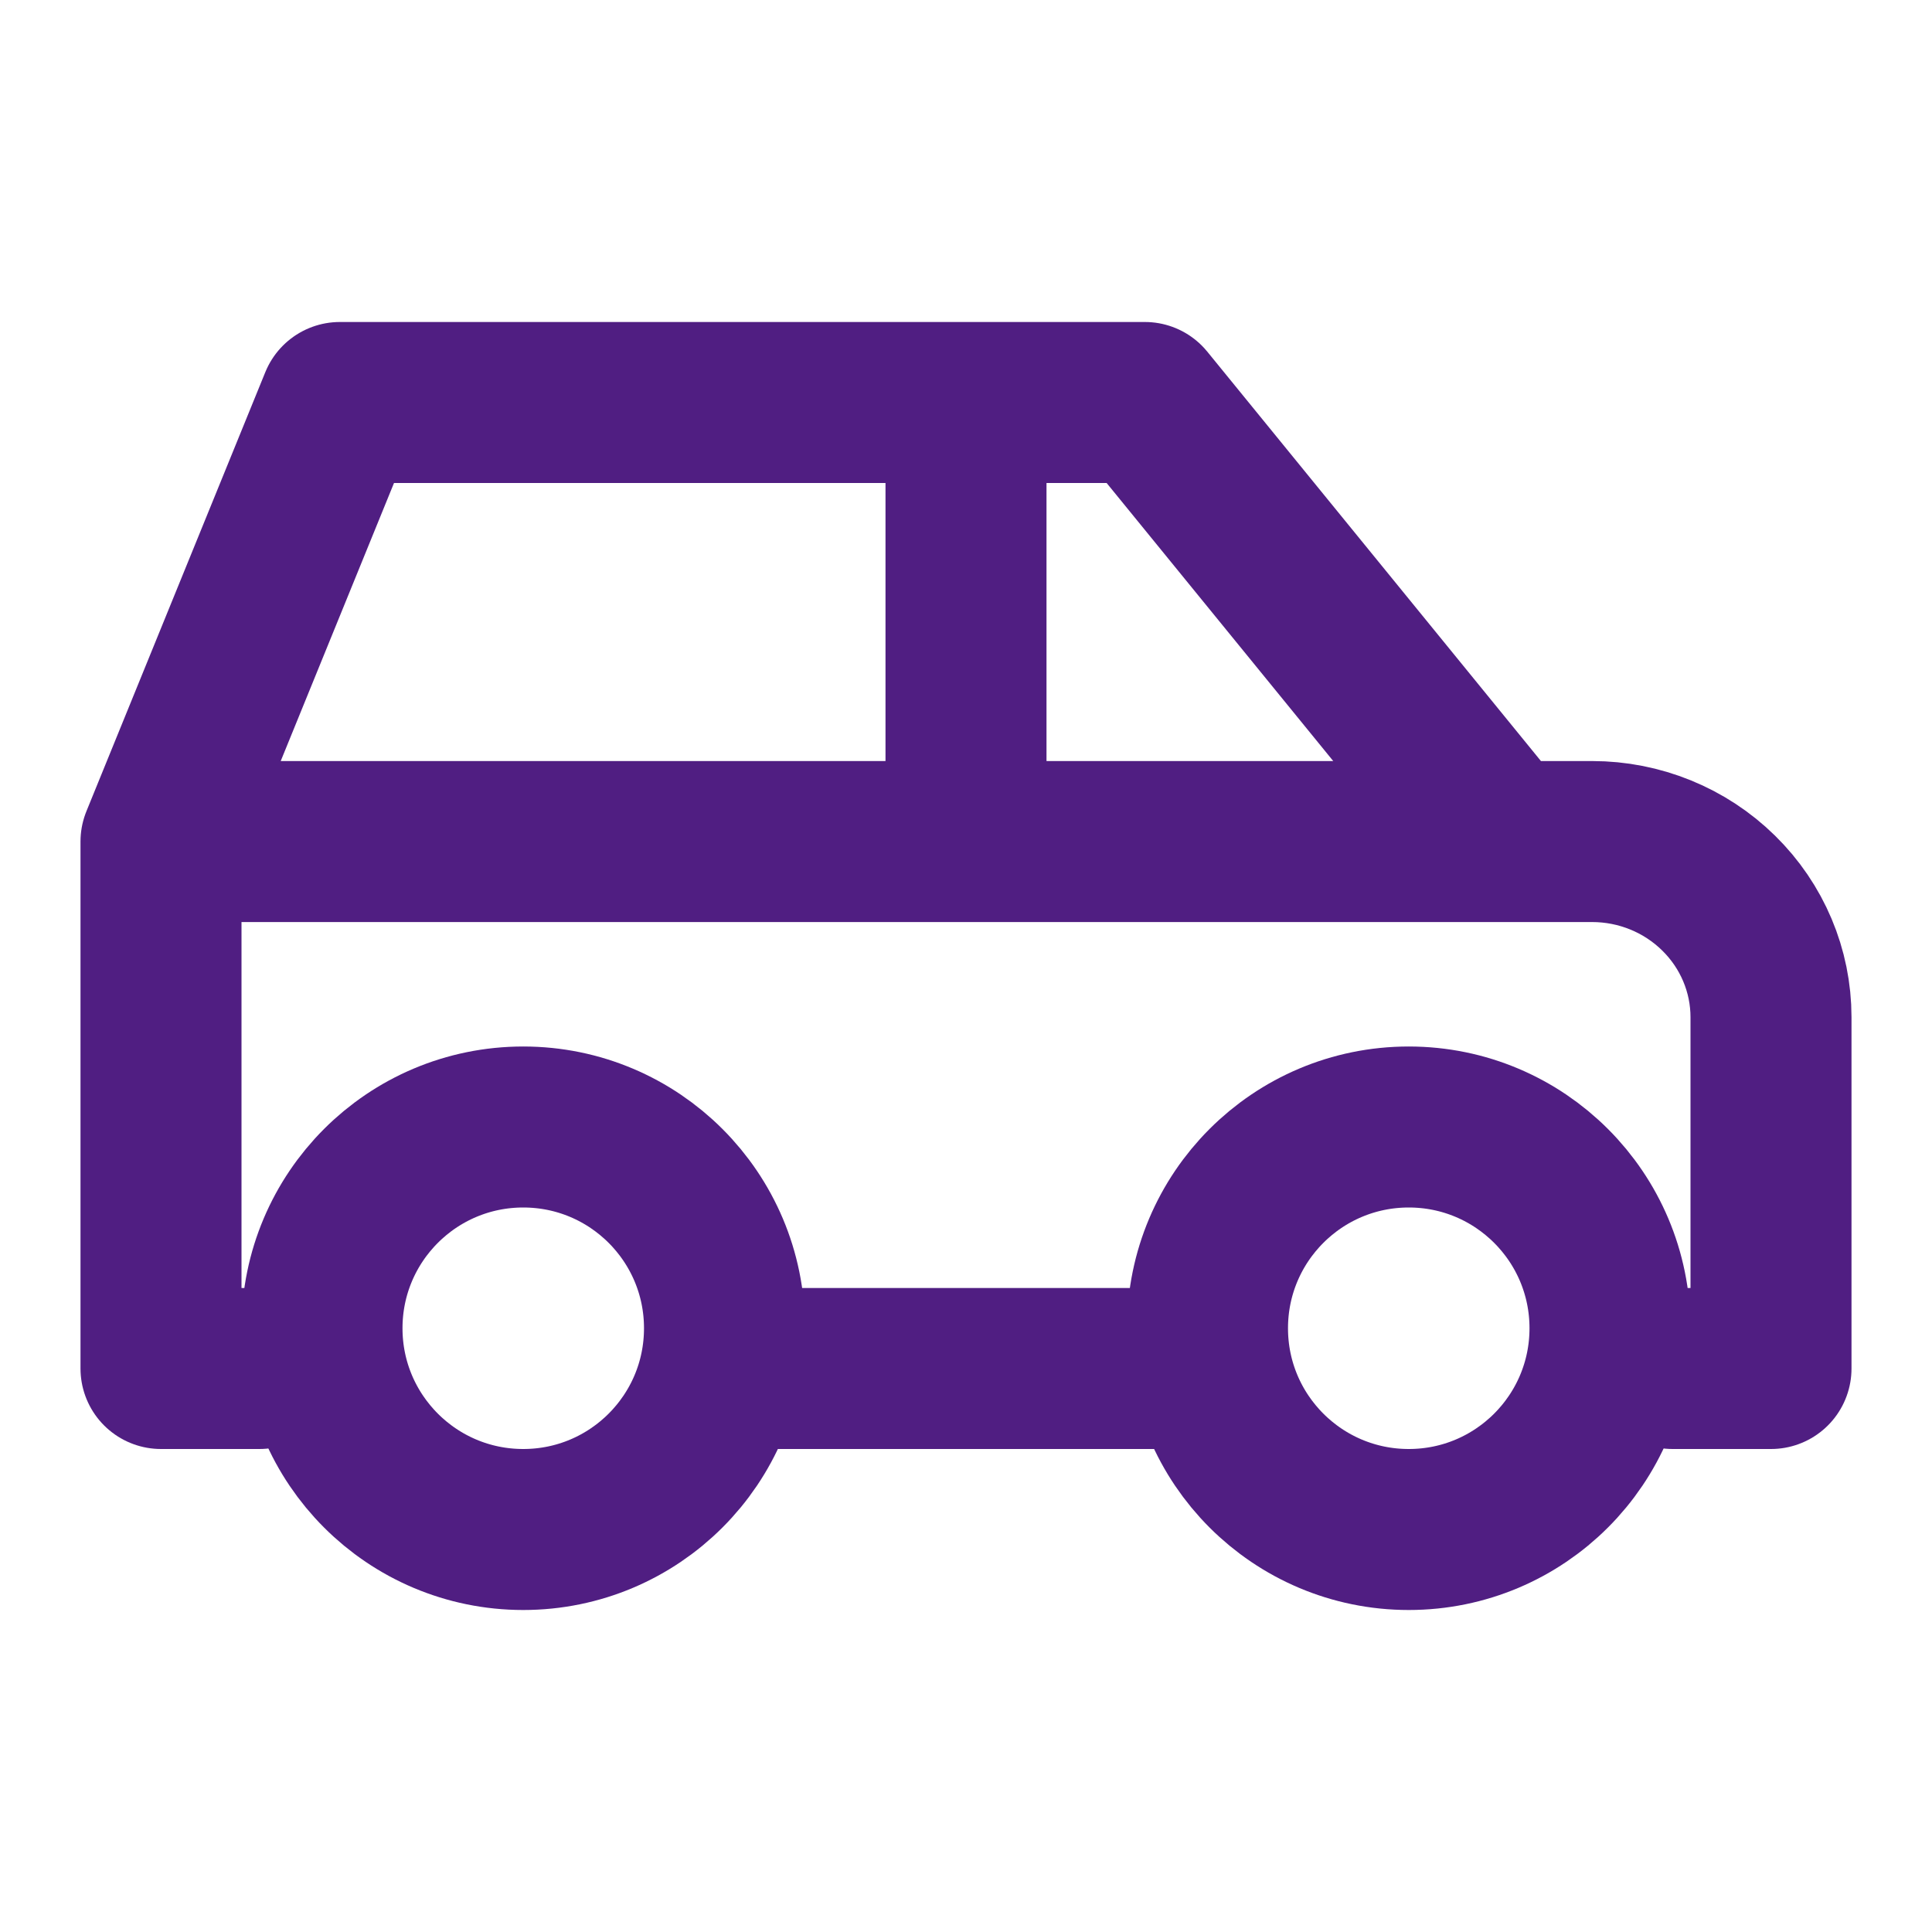 <svg width="24" height="24" viewBox="0 0 24 24" fill="none" xmlns="http://www.w3.org/2000/svg">
<g clip-path="url(#clip0_6544_26048)">
<path d="M6.5 19C7.881 19 9 17.881 9 16.5C9 15.119 7.881 14 6.5 14C5.119 14 4 15.119 4 16.5C4 17.881 5.119 19 6.5 19Z" stroke="#501E82" stroke-width="2" stroke-linecap="round" stroke-linejoin="round"/>
<path d="M17.5 19C18.881 19 20 17.881 20 16.5C20 15.119 18.881 14 17.5 14C16.119 14 15 15.119 15 16.5C15 17.881 16.119 19 17.5 19Z" stroke="#501E82" stroke-width="2" stroke-linecap="round" stroke-linejoin="round"/>
<path d="M3.222 17H2V10.454M2 10.454L4.222 5H14.222L18.667 10.454M2 10.454H18.667M18.667 10.454H19.778C20.367 10.454 20.932 10.684 21.349 11.094C21.766 11.503 22 12.058 22 12.636V17H20.778M14.333 17H9.667M12 10.454V5" stroke="#501E82" stroke-width="2" stroke-linecap="round" stroke-linejoin="round"/>
</g>
<defs>
<clipPath id="clip0_6544_26048">
<rect width="24" height="24" fill="white"/>
</clipPath>
</defs>
</svg>
